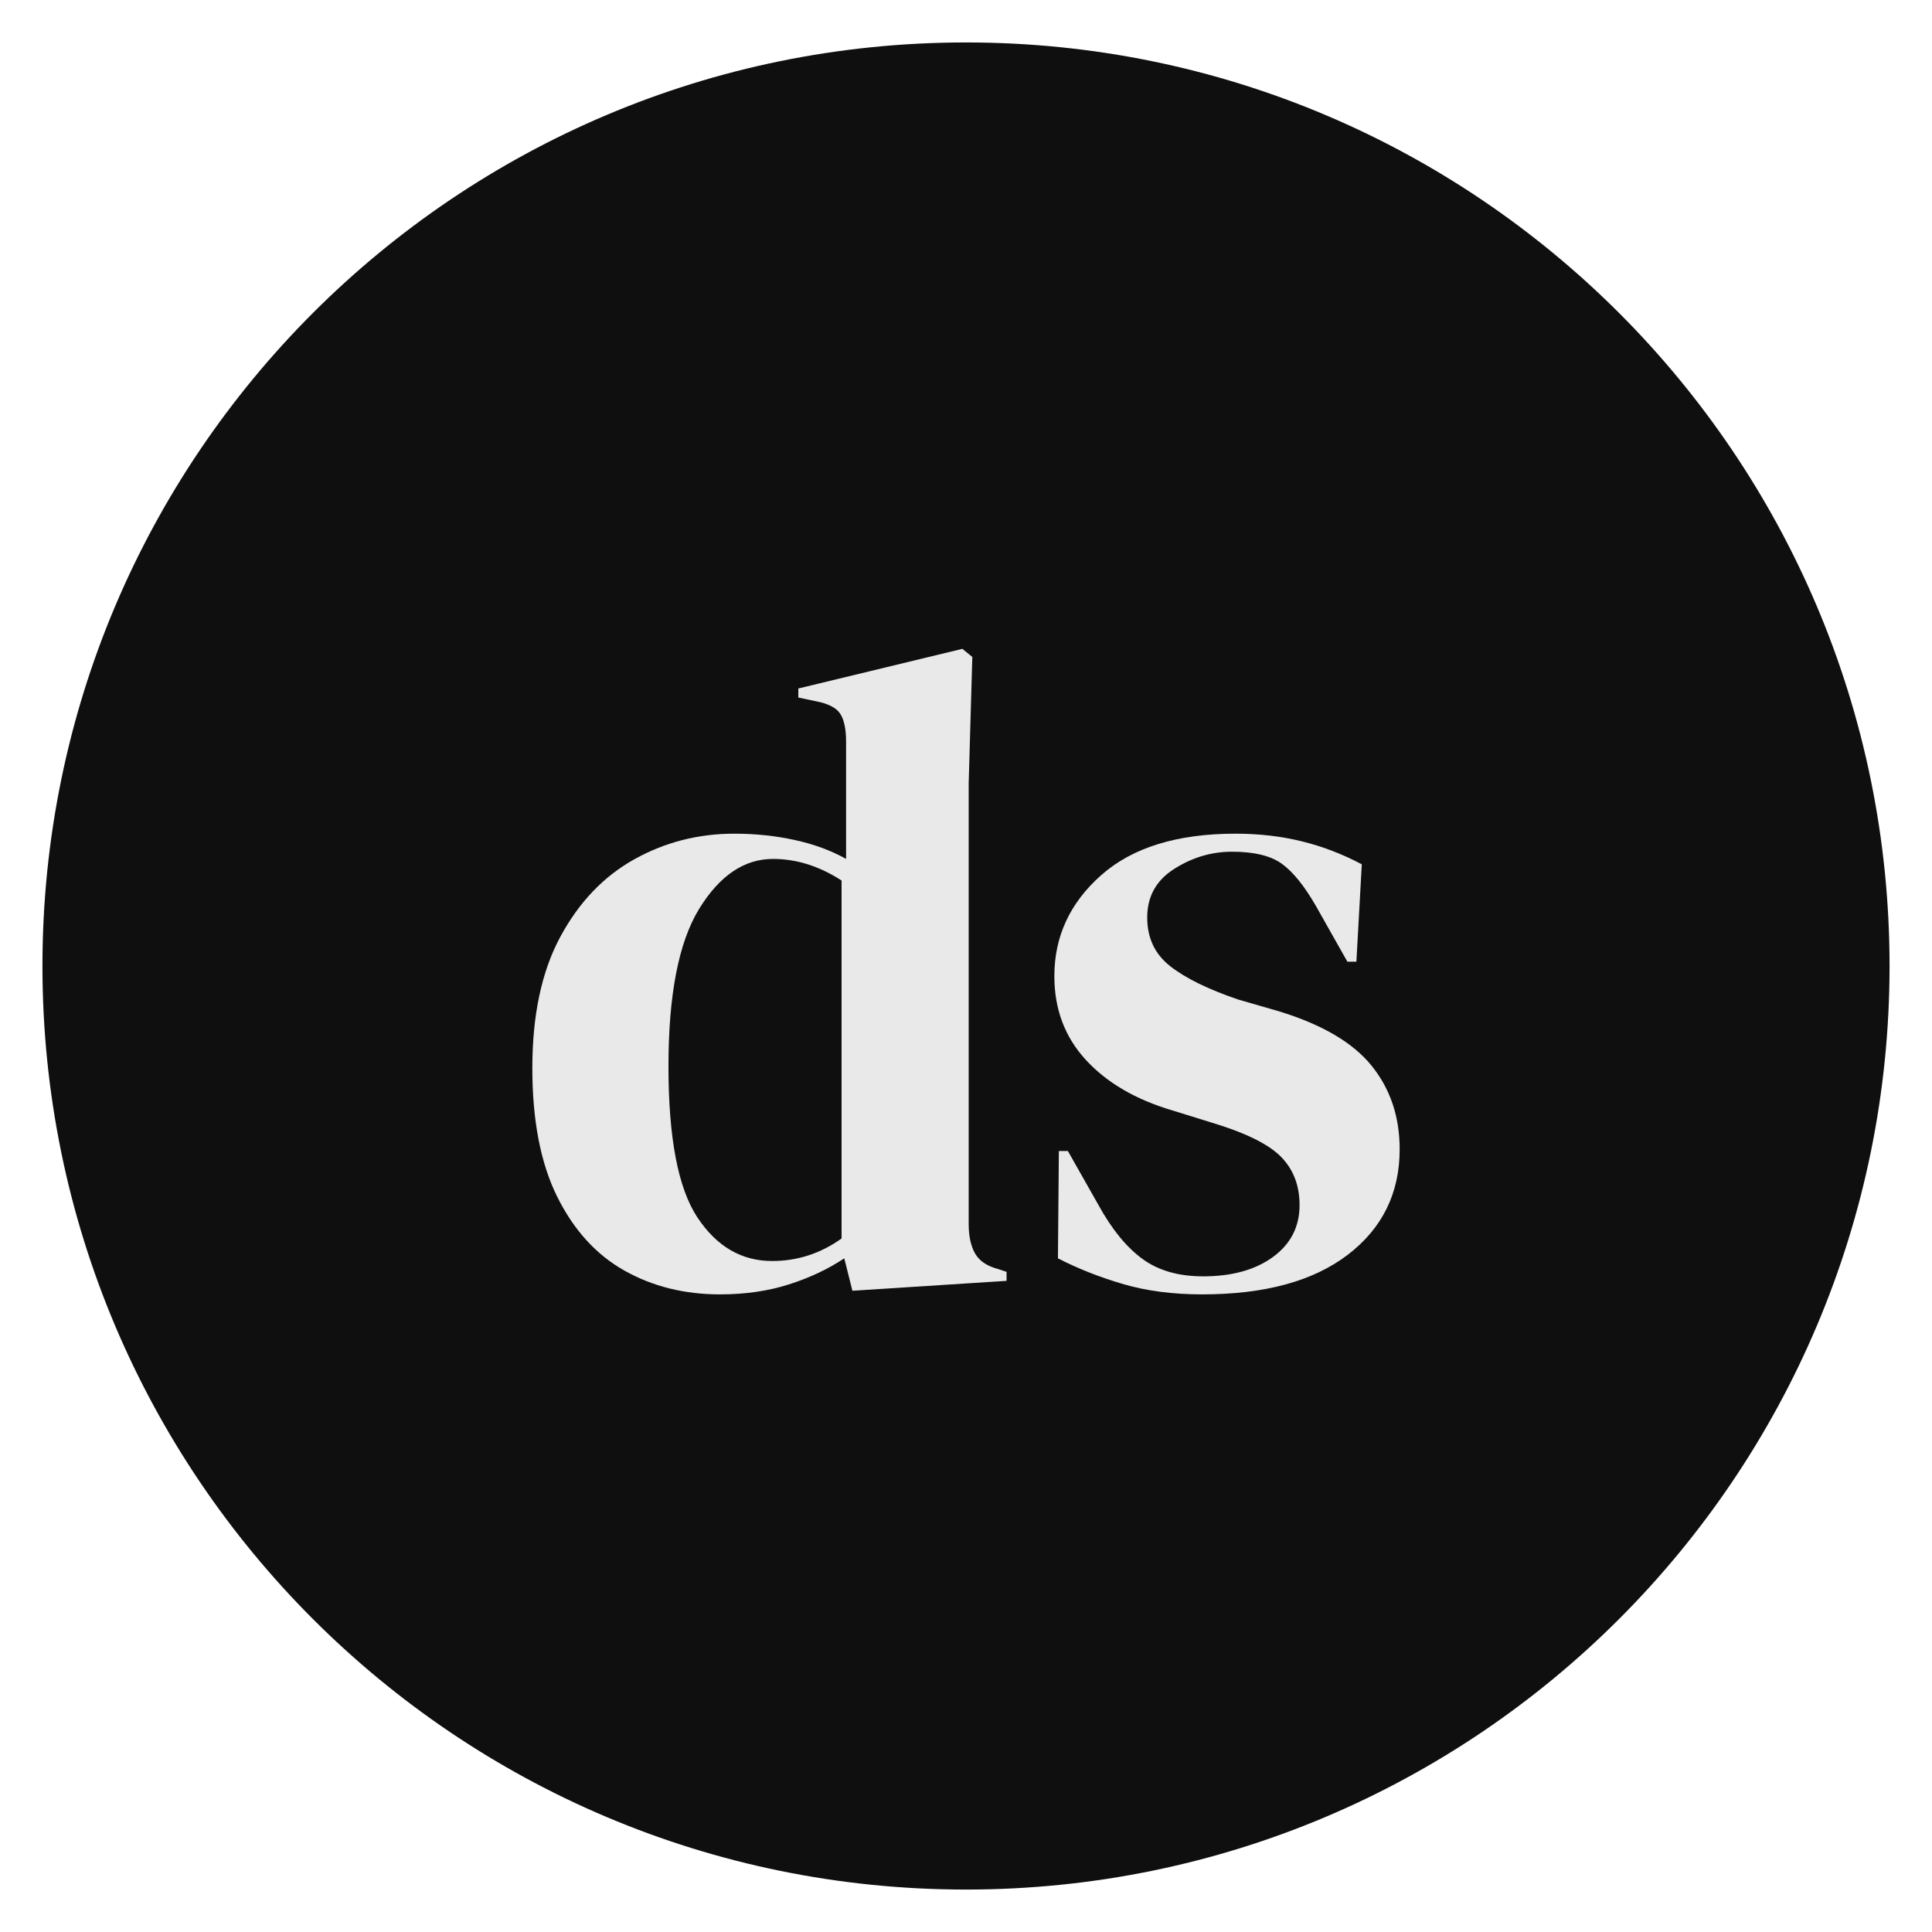 <svg xmlns="http://www.w3.org/2000/svg" xmlns:xlink="http://www.w3.org/1999/xlink" width="1000" zoomAndPan="magnify" viewBox="0 0 750 750" height="1000" preserveAspectRatio="xMidYMid meet" version="1.0"><defs><g/><clipPath id="b78efa641c"><path d="M 16.477 16.477 L 733.523 16.477 L 733.523 733.523 L 16.477 733.523 Z M 16.477 16.477 " clip-rule="nonzero"/></clipPath><clipPath id="173521a472"><path d="M 375 16.477 C 176.992 16.477 16.477 176.992 16.477 375 C 16.477 573.008 176.992 733.523 375 733.523 C 573.008 733.523 733.523 573.008 733.523 375 C 733.523 176.992 573.008 16.477 375 16.477 Z M 375 16.477 " clip-rule="nonzero"/></clipPath><clipPath id="5213fb3604"><path d="M 0.477 0.477 L 717.523 0.477 L 717.523 717.523 L 0.477 717.523 Z M 0.477 0.477 " clip-rule="nonzero"/></clipPath><clipPath id="bf3fdf318a"><path d="M 359 0.477 C 160.992 0.477 0.477 160.992 0.477 359 C 0.477 557.008 160.992 717.523 359 717.523 C 557.008 717.523 717.523 557.008 717.523 359 C 717.523 160.992 557.008 0.477 359 0.477 Z M 359 0.477 " clip-rule="nonzero"/></clipPath><clipPath id="f9d2f9e019"><rect x="0" width="718" y="0" height="718"/></clipPath></defs><g clip-path="url(#b78efa641c)"><g clip-path="url(#173521a472)"><g transform="matrix(1, 0, 0, 1, 16, 16)"><g clip-path="url(#f9d2f9e019)"><g clip-path="url(#5213fb3604)"><g clip-path="url(#bf3fdf318a)"><path fill="#0f0f0f" d="M 0.477 0.477 L 717.523 0.477 L 717.523 717.523 L 0.477 717.523 Z M 0.477 0.477 " fill-opacity="1" fill-rule="nonzero"/></g></g></g></g></g></g><g fill="#e9e9e9" fill-opacity="1"><g transform="translate(198.247, 497.227)"><g><path d="M 81.203 5.25 C 67.43 5.25 55.062 2.16 44.094 -4.016 C 33.133 -10.203 24.445 -19.77 18.031 -32.719 C 11.613 -45.676 8.406 -62.301 8.406 -82.594 C 8.406 -103.133 12.02 -120.113 19.25 -133.531 C 26.477 -146.945 36.039 -156.977 47.938 -163.625 C 59.844 -170.27 72.797 -173.594 86.797 -173.594 C 94.961 -173.594 102.781 -172.773 110.25 -171.141 C 117.719 -169.516 124.367 -167.066 130.203 -163.797 L 130.203 -209.297 C 130.203 -214.203 129.441 -217.82 127.922 -220.156 C 126.41 -222.488 123.203 -224.117 118.297 -225.047 L 111.656 -226.453 L 111.656 -229.953 L 175.344 -245.344 L 179.203 -242.203 L 177.797 -193.203 L 177.797 -22.047 C 177.797 -17.379 178.613 -13.586 180.25 -10.672 C 181.883 -7.754 184.914 -5.711 189.344 -4.547 L 192.5 -3.5 L 192.5 0 L 132.656 3.844 L 129.5 -8.75 C 123.195 -4.551 116.02 -1.172 107.969 1.391 C 99.926 3.961 91.004 5.25 81.203 5.25 Z M 101.5 -7.703 C 111.301 -7.703 120.285 -10.617 128.453 -16.453 L 128.453 -155.406 C 119.816 -161 110.945 -163.797 101.844 -163.797 C 90.645 -163.797 81.078 -157.32 73.141 -144.375 C 65.211 -131.426 61.25 -111.066 61.25 -83.297 C 61.25 -55.535 64.984 -35.992 72.453 -24.672 C 79.922 -13.359 89.602 -7.703 101.5 -7.703 Z M 101.5 -7.703 "/></g></g></g><g fill="#e9e9e9" fill-opacity="1"><g transform="translate(399.144, 497.227)"><g><path d="M 67.547 5.25 C 56.117 5.25 45.852 3.906 36.75 1.219 C 27.645 -1.457 19.242 -4.781 11.547 -8.75 L 11.906 -50.406 L 15.406 -50.406 L 27.297 -29.406 C 32.43 -20.07 38.086 -13.129 44.266 -8.578 C 50.453 -4.023 58.332 -1.75 67.906 -1.75 C 79.102 -1.75 88.141 -4.254 95.016 -9.266 C 101.898 -14.285 105.344 -21 105.344 -29.406 C 105.344 -37.102 102.895 -43.398 98 -48.297 C 93.102 -53.203 84.004 -57.633 70.703 -61.594 L 56 -66.156 C 41.77 -70.352 30.57 -76.883 22.406 -85.75 C 14.238 -94.613 10.156 -105.461 10.156 -118.297 C 10.156 -133.703 16.219 -146.77 28.344 -157.5 C 40.477 -168.227 57.863 -173.594 80.5 -173.594 C 89.602 -173.594 98.176 -172.602 106.219 -170.625 C 114.27 -168.645 122.031 -165.672 129.5 -161.703 L 127.406 -123.906 L 123.906 -123.906 L 111.656 -145.594 C 107.219 -153.301 102.836 -158.727 98.516 -161.875 C 94.203 -165.02 87.727 -166.594 79.094 -166.594 C 71.164 -166.594 63.703 -164.375 56.703 -159.938 C 49.703 -155.508 46.203 -149.211 46.203 -141.047 C 46.203 -133.117 49.176 -126.82 55.125 -122.156 C 61.07 -117.488 69.879 -113.172 81.547 -109.203 L 97.297 -104.656 C 114.098 -99.52 126.113 -92.457 133.344 -83.469 C 140.582 -74.488 144.203 -63.695 144.203 -51.094 C 144.203 -34.062 137.492 -20.41 124.078 -10.141 C 110.66 0.117 91.816 5.25 67.547 5.25 Z M 67.547 5.25 "/></g></g></g></svg>